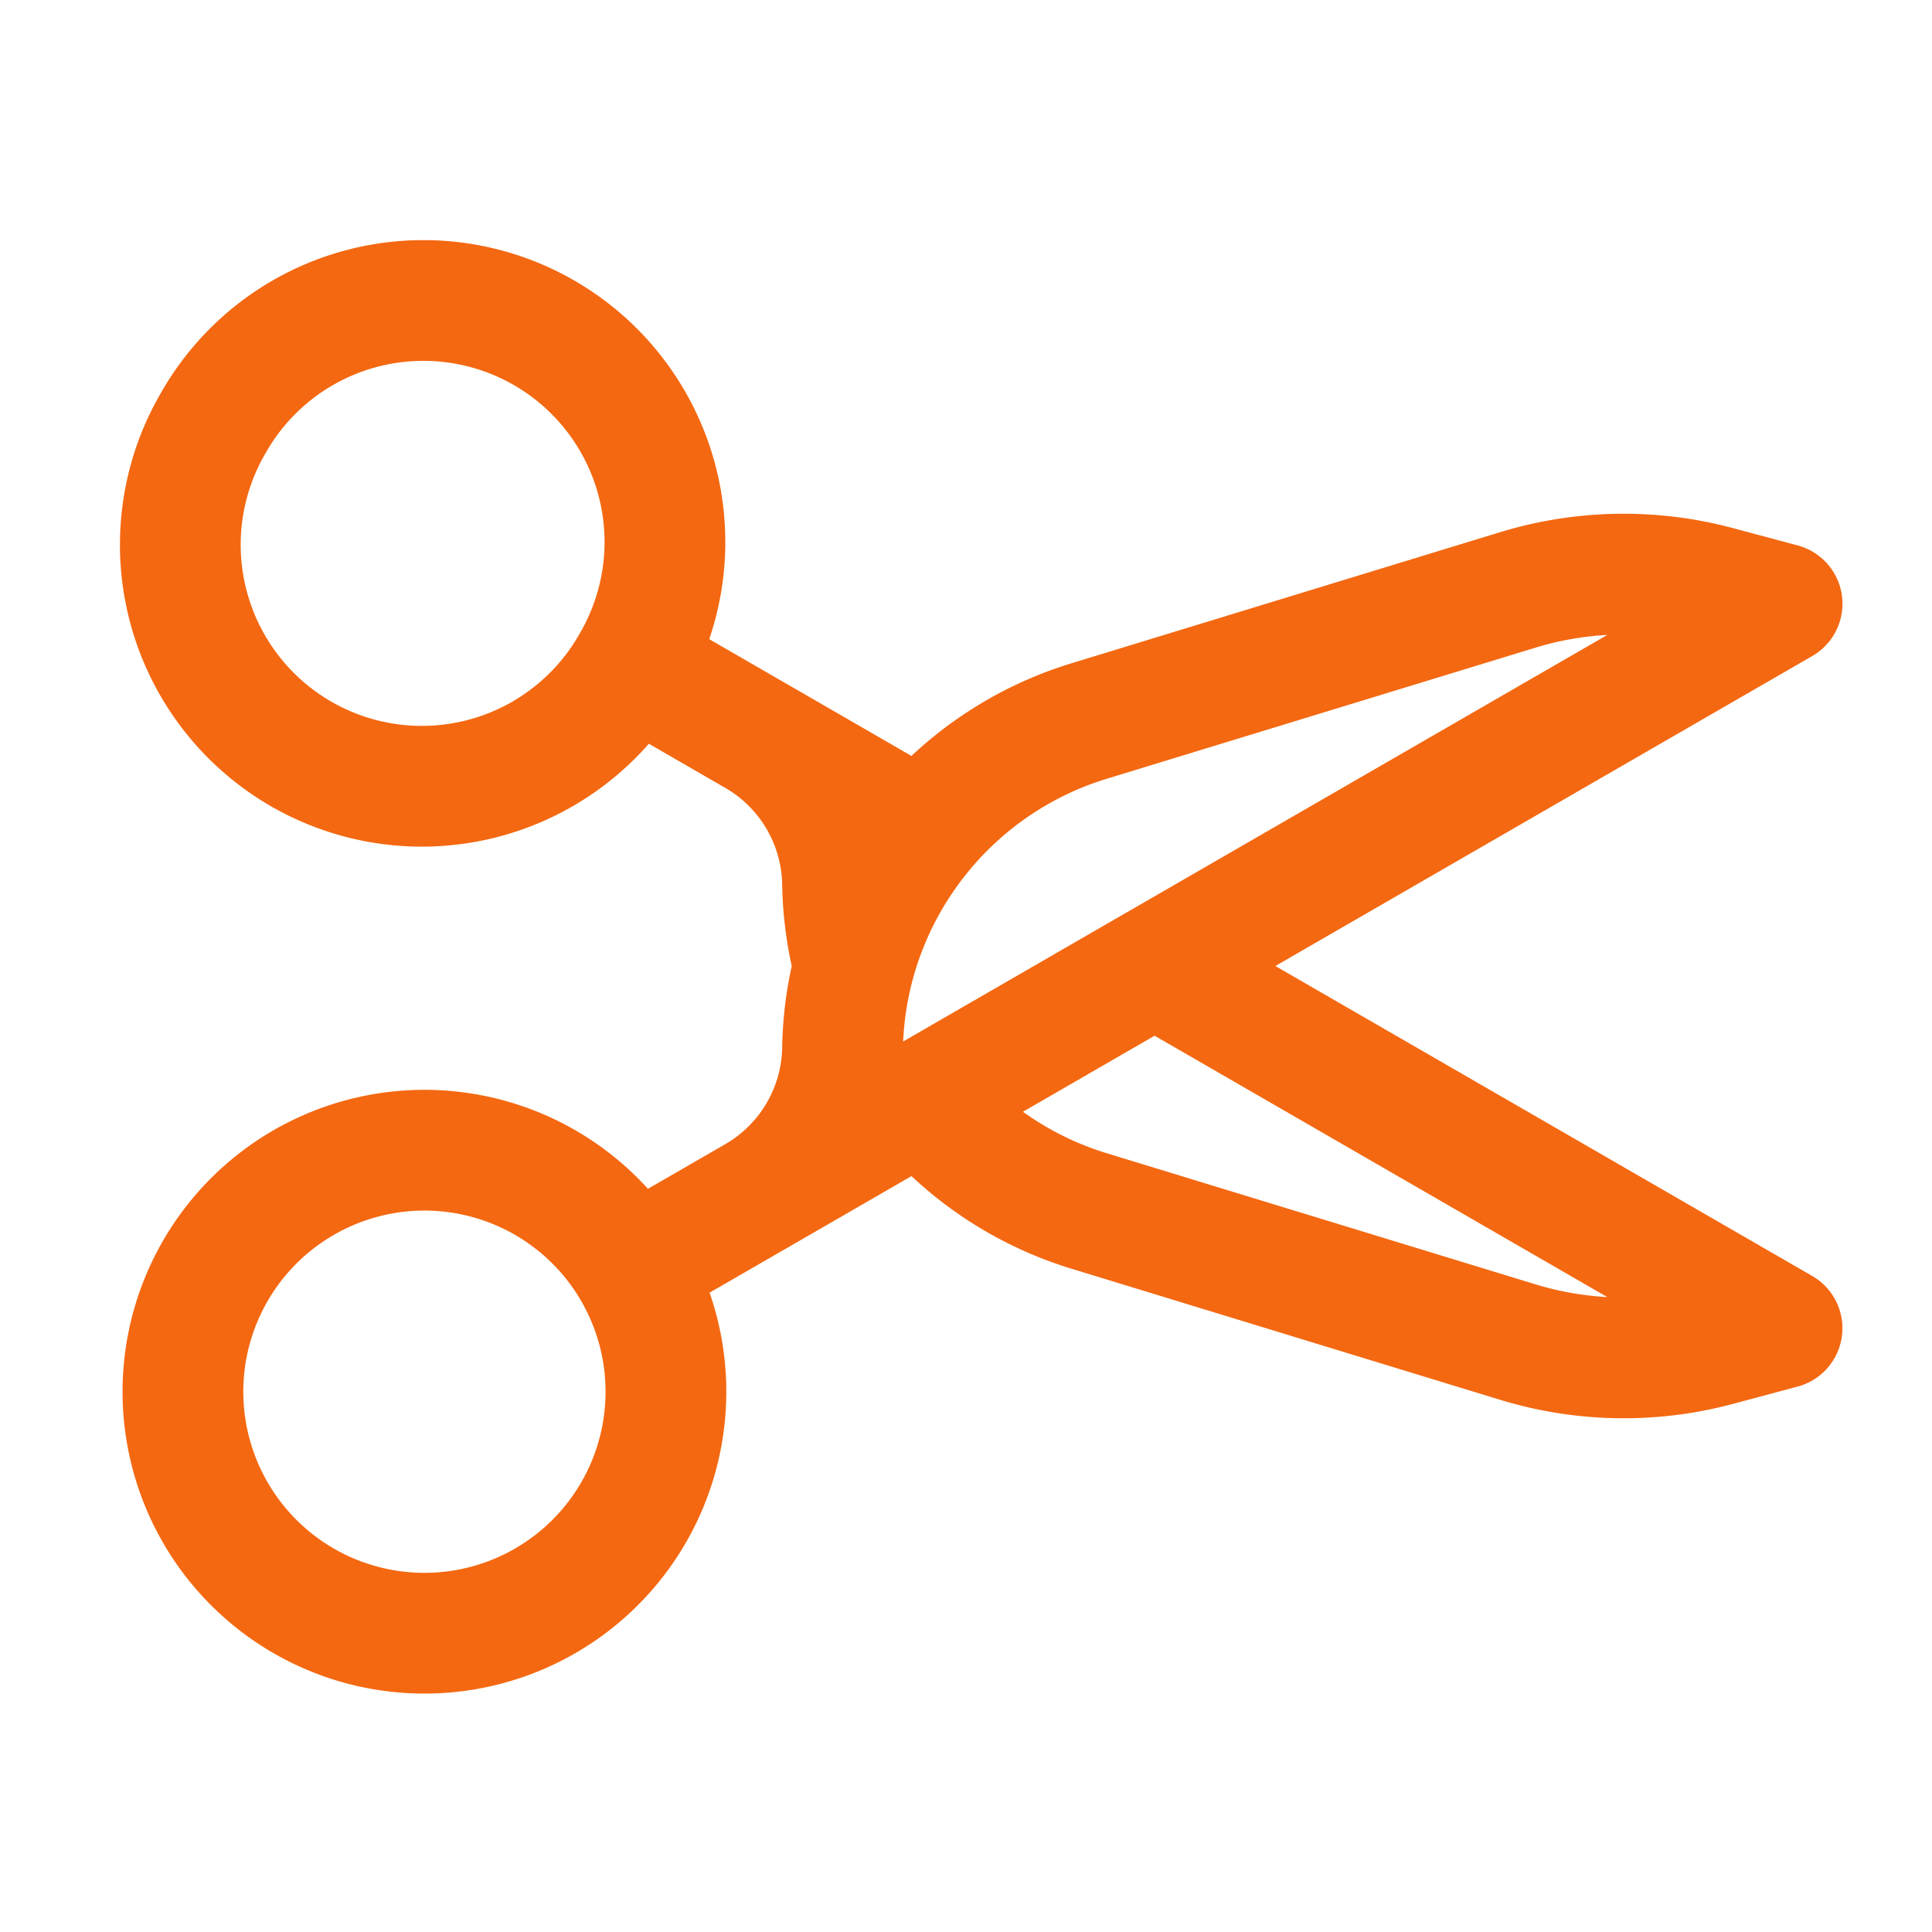 <svg xmlns="http://www.w3.org/2000/svg" viewBox="0 0 40 40" fill="none">
  <path stroke="#F46811" stroke-linecap="round" stroke-linejoin="round" stroke-width="2.5" d="M13.08 13.75l2.56 1.479m-2.56-1.479a5 5 0 11-8.66-5 5 5 0 118.66 5zm2.56 1.479a3.608 3.608 0 011.804 3.064c.01.586.09 1.158.234 1.707m-2.037-4.771l3.46 1.998M13.08 26.25l2.56-1.478m-2.56 1.478a5 5 0 11-8.659 5 5 5 0 018.659-5zm2.56-1.478a3.608 3.608 0 001.804-3.064c.01-.586.09-1.159.234-1.708m-2.037 4.772l3.46-1.998m0-5.547a7.206 7.206 0 013.448-2.299l8.875-2.714a7.5 7.5 0 014.134-.072l1.338.358-12.99 7.5m-4.804-2.773A7.22 7.22 0 0017.678 20m6.227 0l12.99 7.5-1.337.358a7.5 7.5 0 01-4.134-.072l-8.875-2.714a7.204 7.204 0 01-3.447-2.298M23.905 20l-4.803 2.774"/>
</svg>